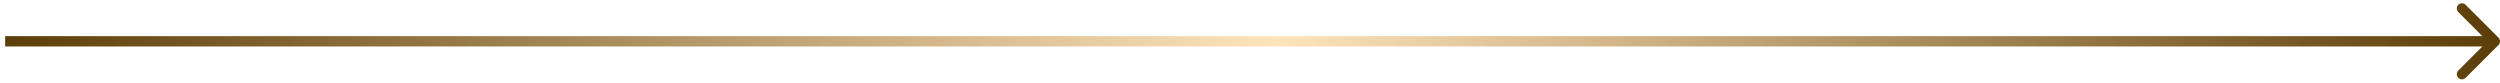 <svg width="242" height="8" viewBox="0 0 242 8" fill="none" xmlns="http://www.w3.org/2000/svg">
<path d="M241.854 4.354C242.049 4.158 242.049 3.842 241.854 3.647L238.672 0.465C238.476 0.269 238.16 0.269 237.964 0.465C237.769 0.66 237.769 0.976 237.964 1.172L240.793 4L237.964 6.829C237.769 7.024 237.769 7.34 237.964 7.536C238.16 7.731 238.476 7.731 238.672 7.536L241.854 4.354ZM0.5 4.5L241.5 4.5L241.5 3.5L0.5 3.5L0.5 4.5Z" fill="url(#paint0_linear_491_18358)"/>
<defs>
<linearGradient id="paint0_linear_491_18358" x1="0.5" y1="4.5" x2="241.5" y2="4.5" gradientUnits="userSpaceOnUse">
<stop stop-color="#5C3E08"/>
<stop offset="0.51" stop-color="#FFE4BA"/>
<stop offset="1" stop-color="#5C3E08"/>
</linearGradient>
</defs>
</svg>
